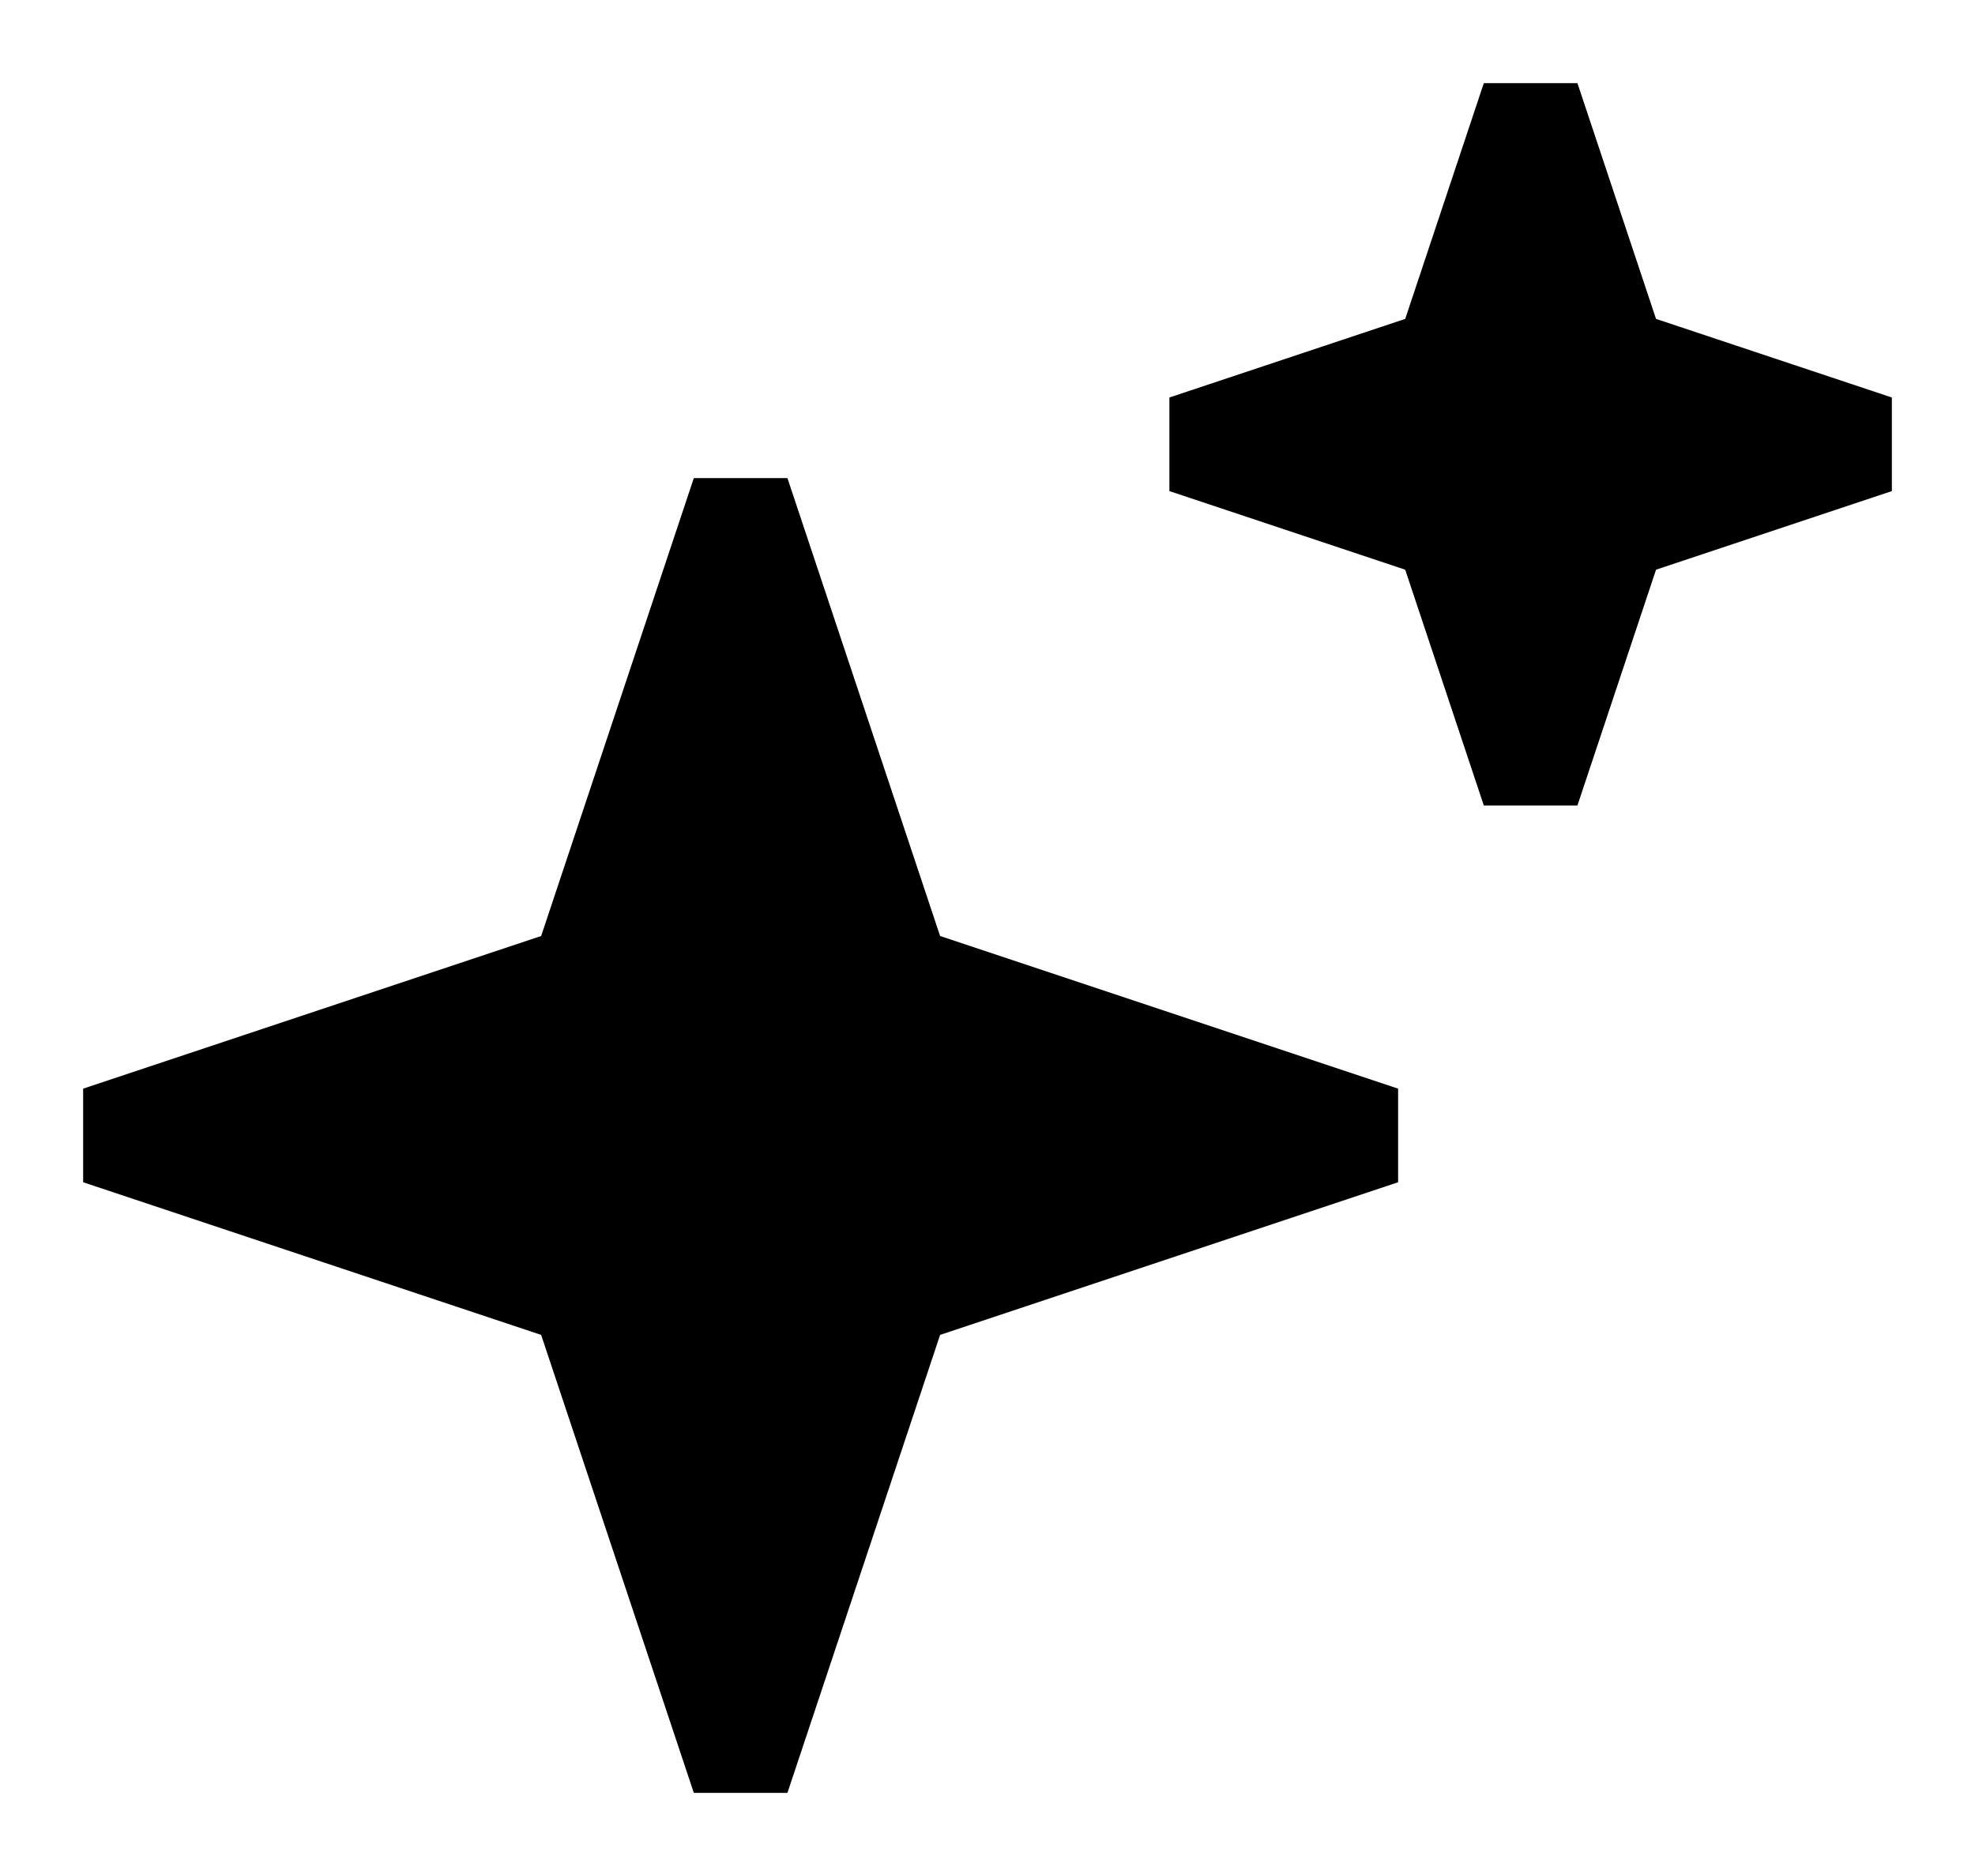 <svg width="20" height="19" viewBox="0 0 20 19" fill="none" xmlns="http://www.w3.org/2000/svg">
<path fill-rule="evenodd" clip-rule="evenodd" d="M5.48 9.48L7.026 4.842H7.974L9.52 9.48L14.158 11.026V11.974L9.52 13.52L7.974 18.158H7.026L5.48 13.52L0.842 11.974V11.026L5.48 9.48Z" fill="black"/>
<path fill-rule="evenodd" clip-rule="evenodd" d="M14.23 3.23L15.026 0.842H15.974L16.77 3.23L19.158 4.026V4.974L16.77 5.77L15.974 8.158H15.026L14.23 5.77L11.842 4.974V4.026L14.23 3.23Z" fill="black"/>
</svg>
